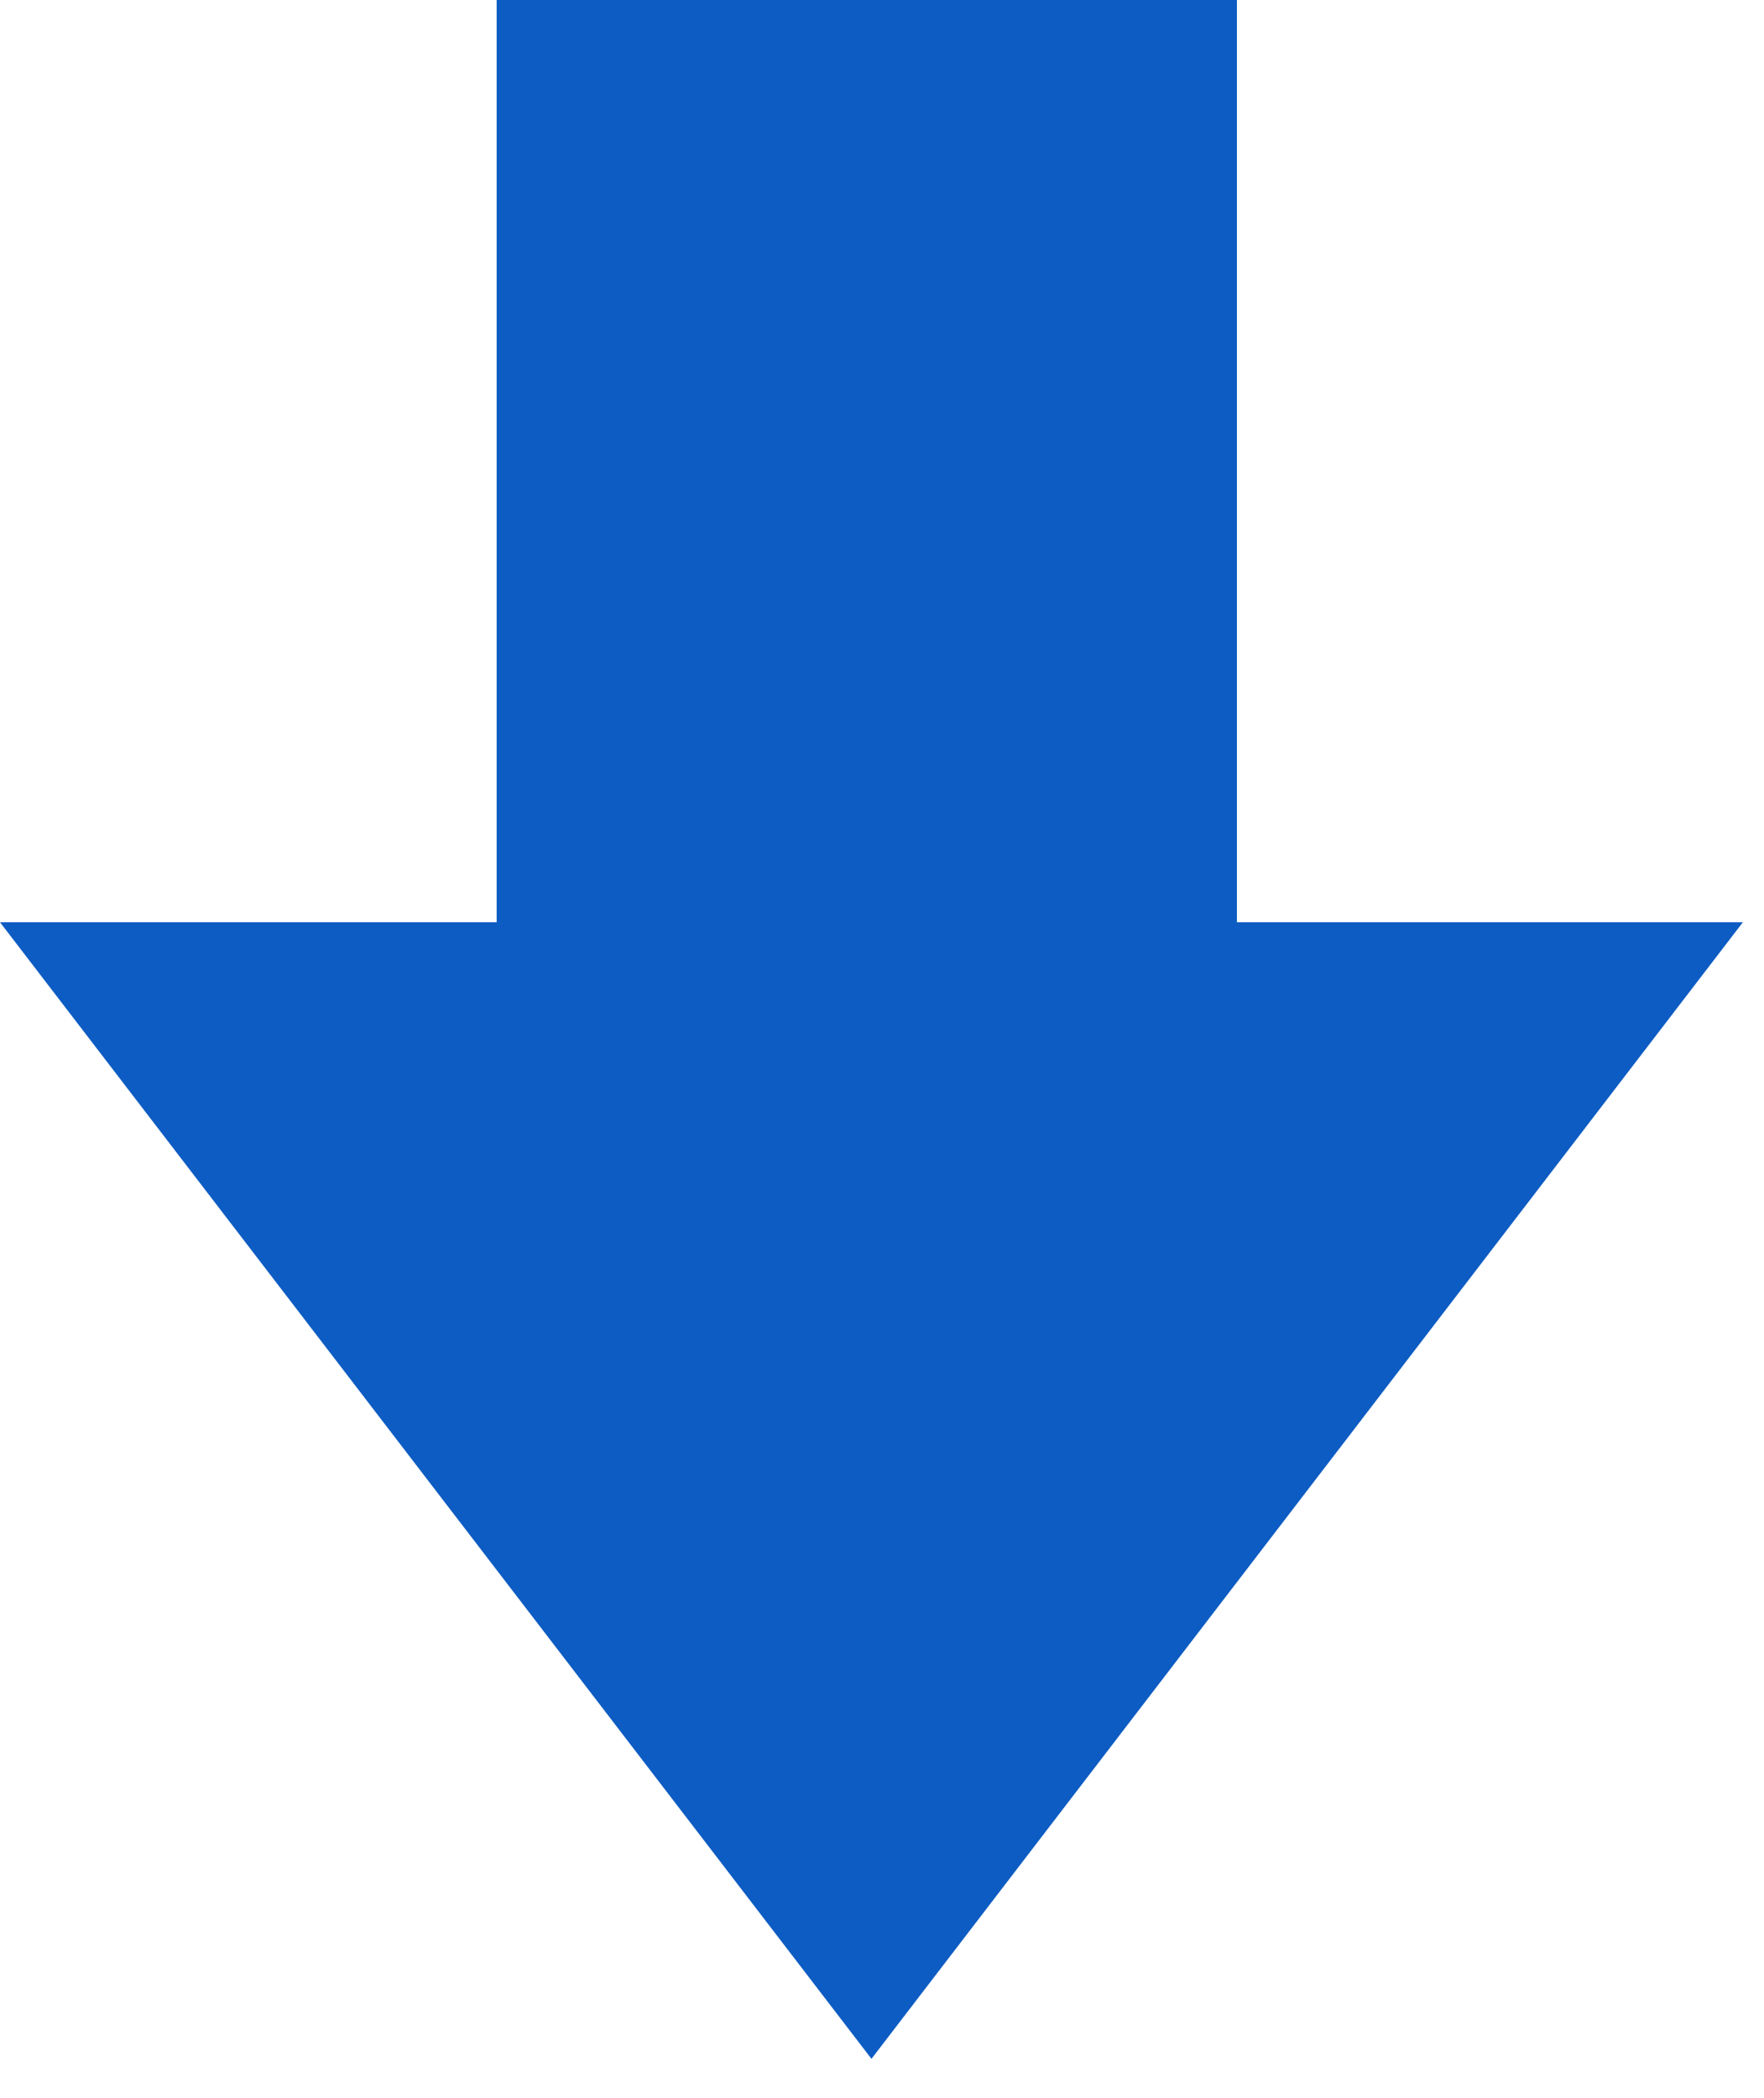 <?xml version="1.0" encoding="utf-8"?>
<svg xmlns="http://www.w3.org/2000/svg" fill="none" height="100%" overflow="visible" preserveAspectRatio="none" style="display: block;" viewBox="0 0 37 44" width="100%">
<path d="M0 19.342L18.279 43.179L36.557 19.342H25.944V0H10.417V19.342H0Z" fill="#0D5CC3" id="Vector"/>
</svg>
